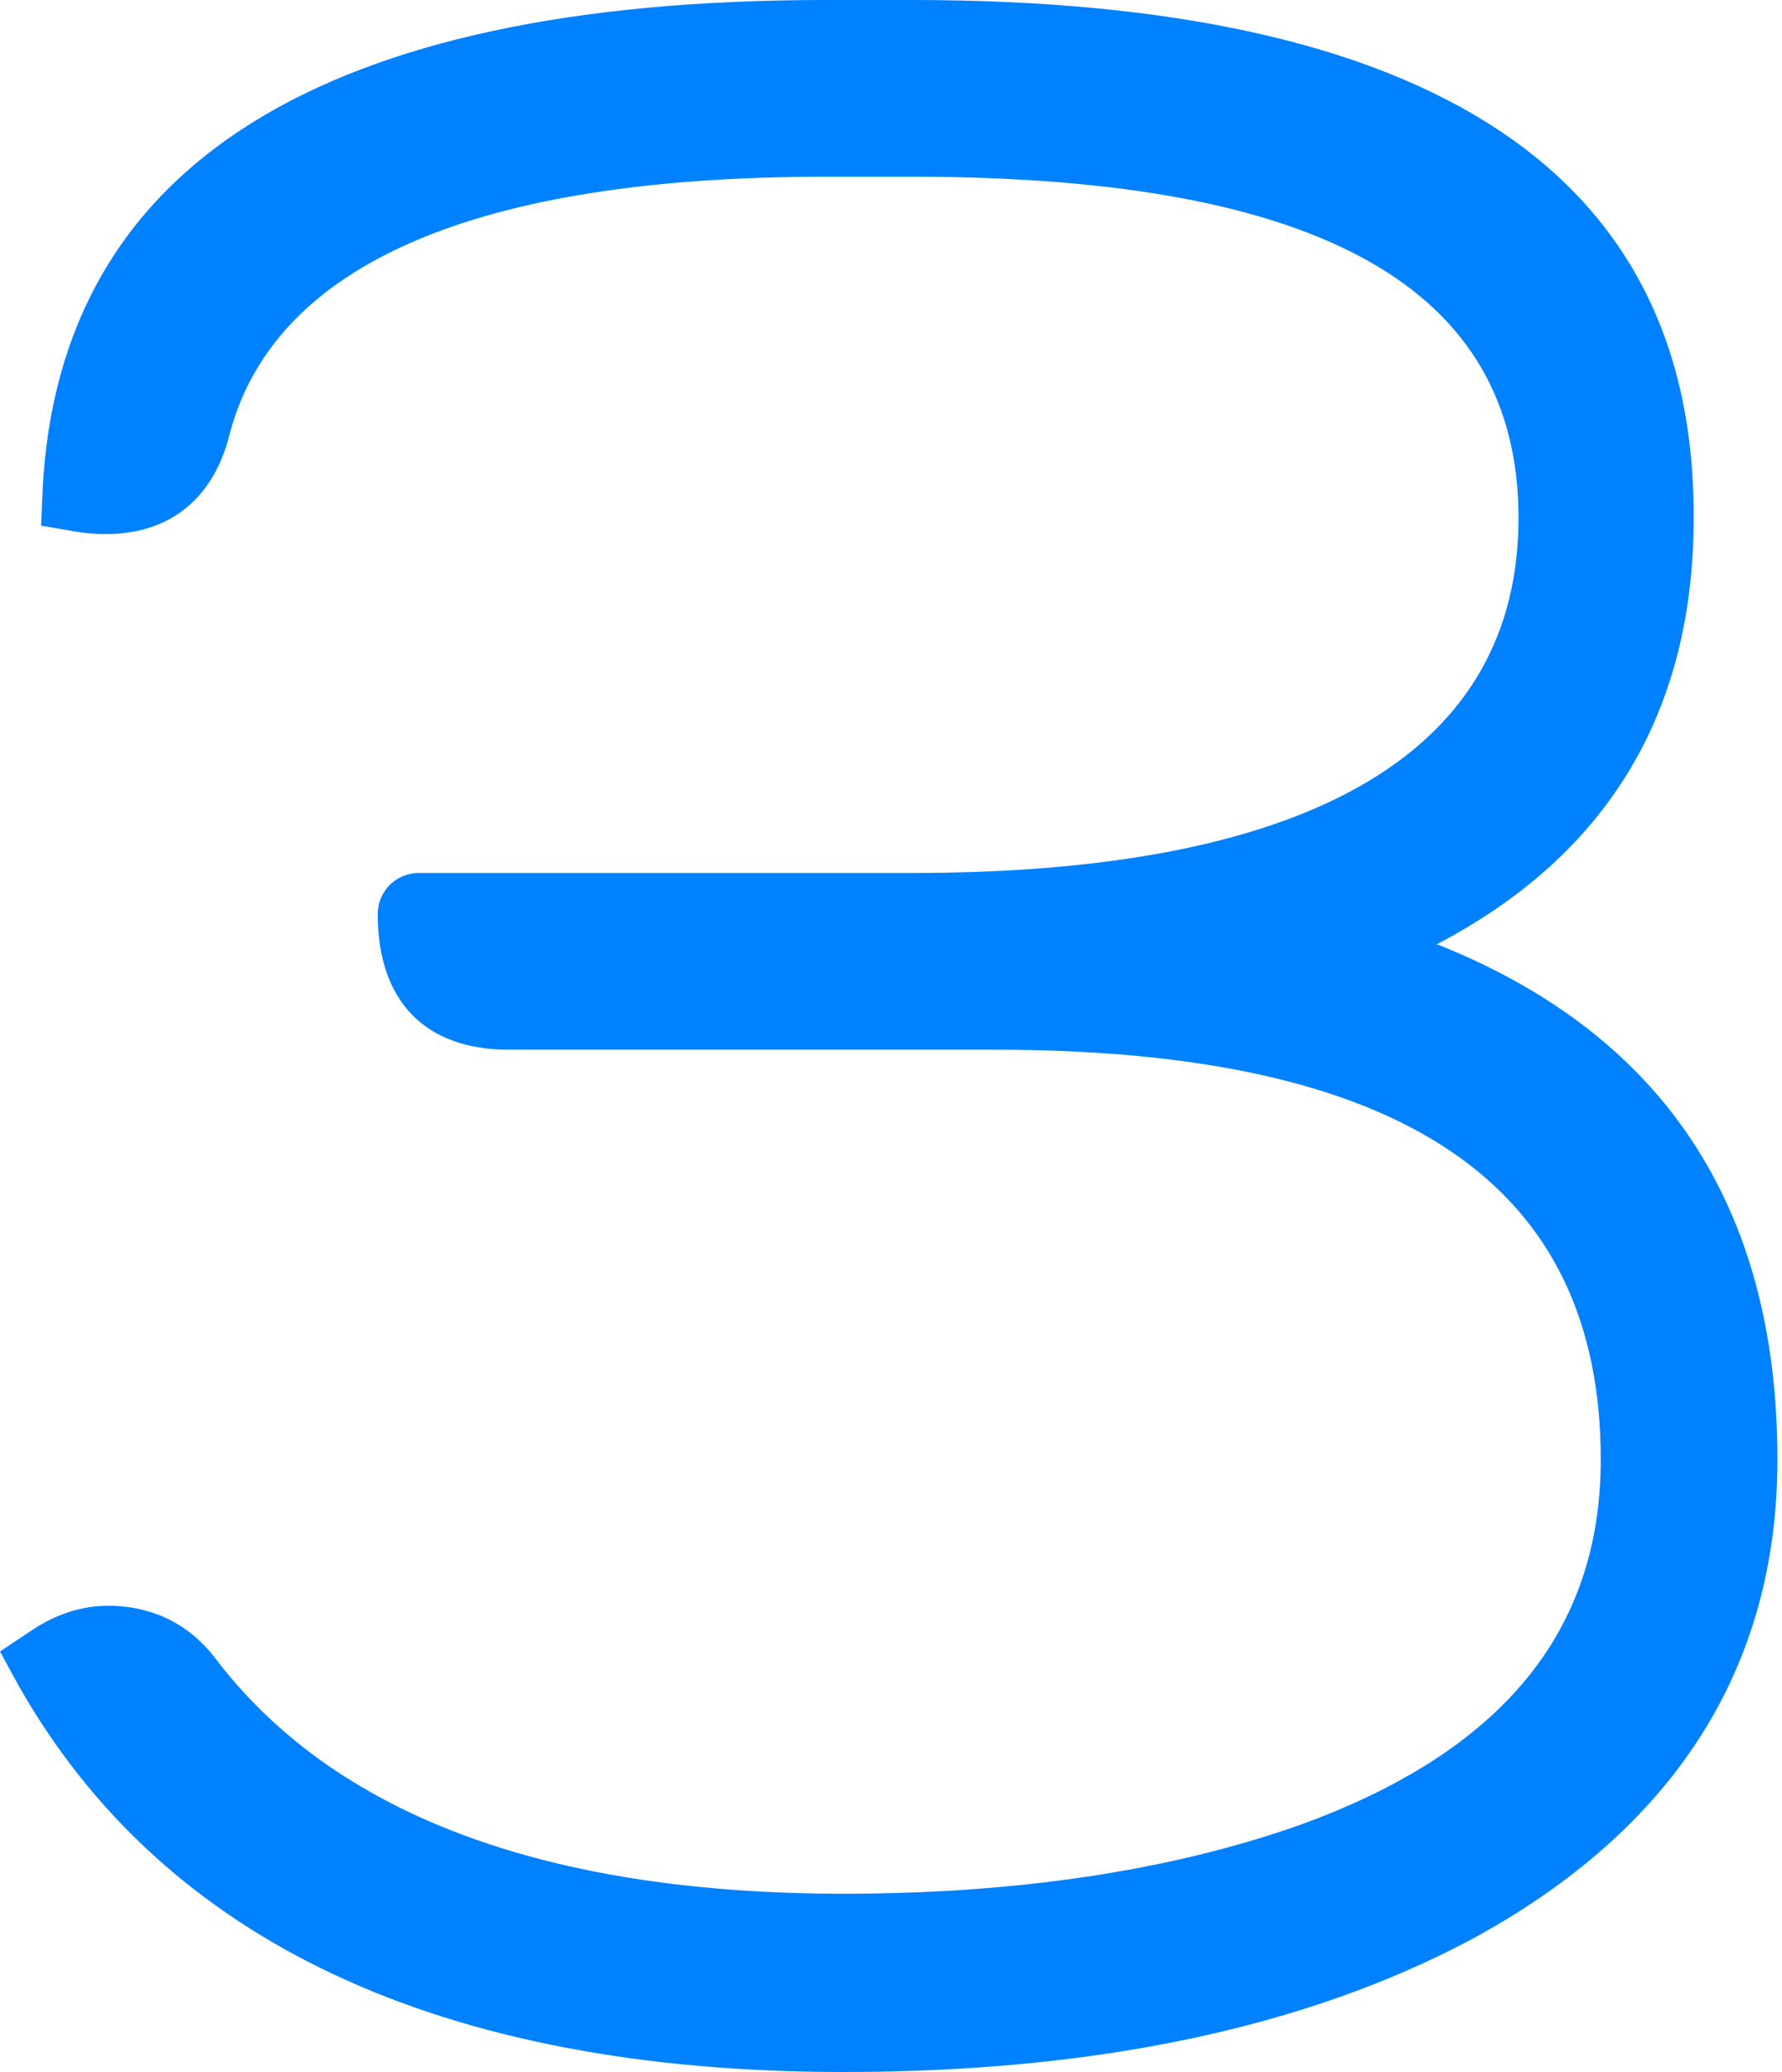 <svg version="1.2" xmlns="http://www.w3.org/2000/svg" viewBox="0 0 117 136" width="117" height="136">
	<title>Layer</title>
	<style>
		.s0 { fill: #0081ff } 
	</style>
	<path id="Layer" class="s0" d="m94.3 62c11.3-5.9 16.9-15.3 16.9-28 0.1-22.6-17.2-34-51.3-34h-5.7c-33 0-50.3 10.8-51.4 32.1l-0.1 2.4 2.3 0.4c5.2 0.8 8.9-1.5 10.1-6.5 3-11.1 16.2-16.8 39.1-16.8h5.7c26.8 0 39.8 7.3 39.8 22.4 0 15-13 23.3-39.8 23.3h-32.4c-1.5 0-2.7 1.2-2.7 2.7 0 5.7 3.1 8.9 8.6 8.9h31.9c26.8 0 39.8 8.8 39.8 26.9 0 11.3-6.5 19.2-19.8 24-8.5 3-18.6 4.5-29.9 4.5-19.6 0-33.5-5.2-41.3-15.5-1.7-2.2-4.1-3.4-7-3.4q-2.6 0-5 1.6l-2.1 1.4 1.2 2.2c9.5 16.8 27.7 25.4 54.2 25.4 16.5 0 30.3-2.9 41.2-8.7 13.3-7.2 20.1-17.8 20.1-31.5 0-16.6-7.5-27.9-22.3-33.8"/>
</svg>